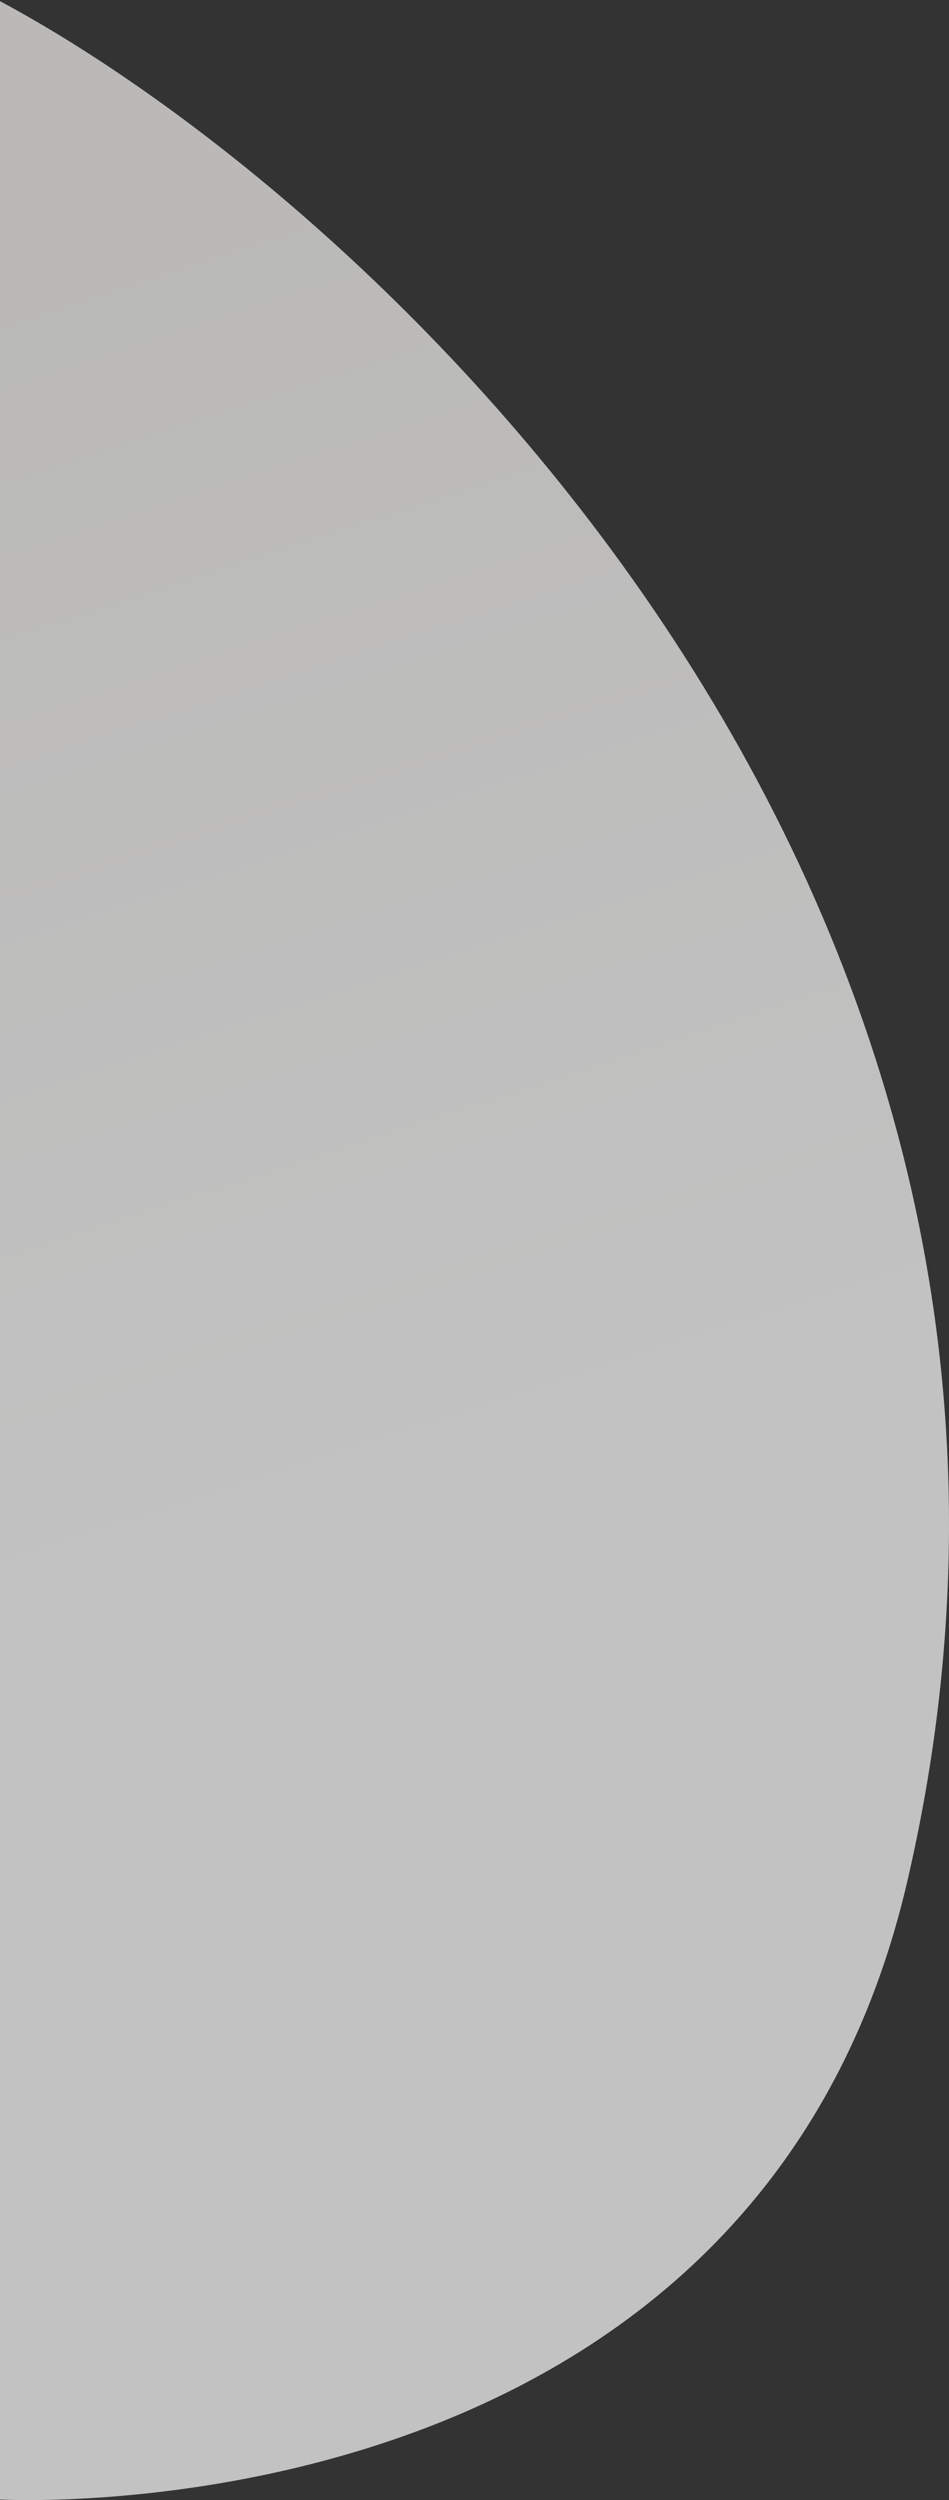 <?xml version="1.0" encoding="UTF-8"?>
<svg width="444px" height="1169px" viewBox="0 0 444 1169" version="1.1" xmlns="http://www.w3.org/2000/svg" xmlns:xlink="http://www.w3.org/1999/xlink">
    <rect x="0" y="0" width="444" height="1169" fill="#333333" stroke="none"/>
    <title>lateral-shape</title>
    <defs>
        <linearGradient x1="54.59%" y1="51.783%" x2="3.76%" y2="59.281%" id="linearGradient-1">
            <stop stop-color="#FFFFFF" offset="0%"></stop>
            <stop stop-color="#F4F3F1" offset="100%"></stop>
        </linearGradient>
    </defs>
    <g id="web_layout-evolution" stroke="none" stroke-width="1" fill="none" fill-rule="evenodd" fill-opacity="0.7">
        <g id="16" transform="translate(0, -196)" fill="url(#linearGradient-1)">
            <path d="M-363,1003 L805.695,1003 C805.695,1003 826.835,649.805 517.119,577.61 C63.322,471.833 -265.299,819.874 -363,1003" id="lateral-shape" style="mix-blend-mode: multiply;" transform="translate(221.5, 780.5) rotate(-270) translate(-221.5, -780.5) "></path>
        </g>
    </g>
</svg>